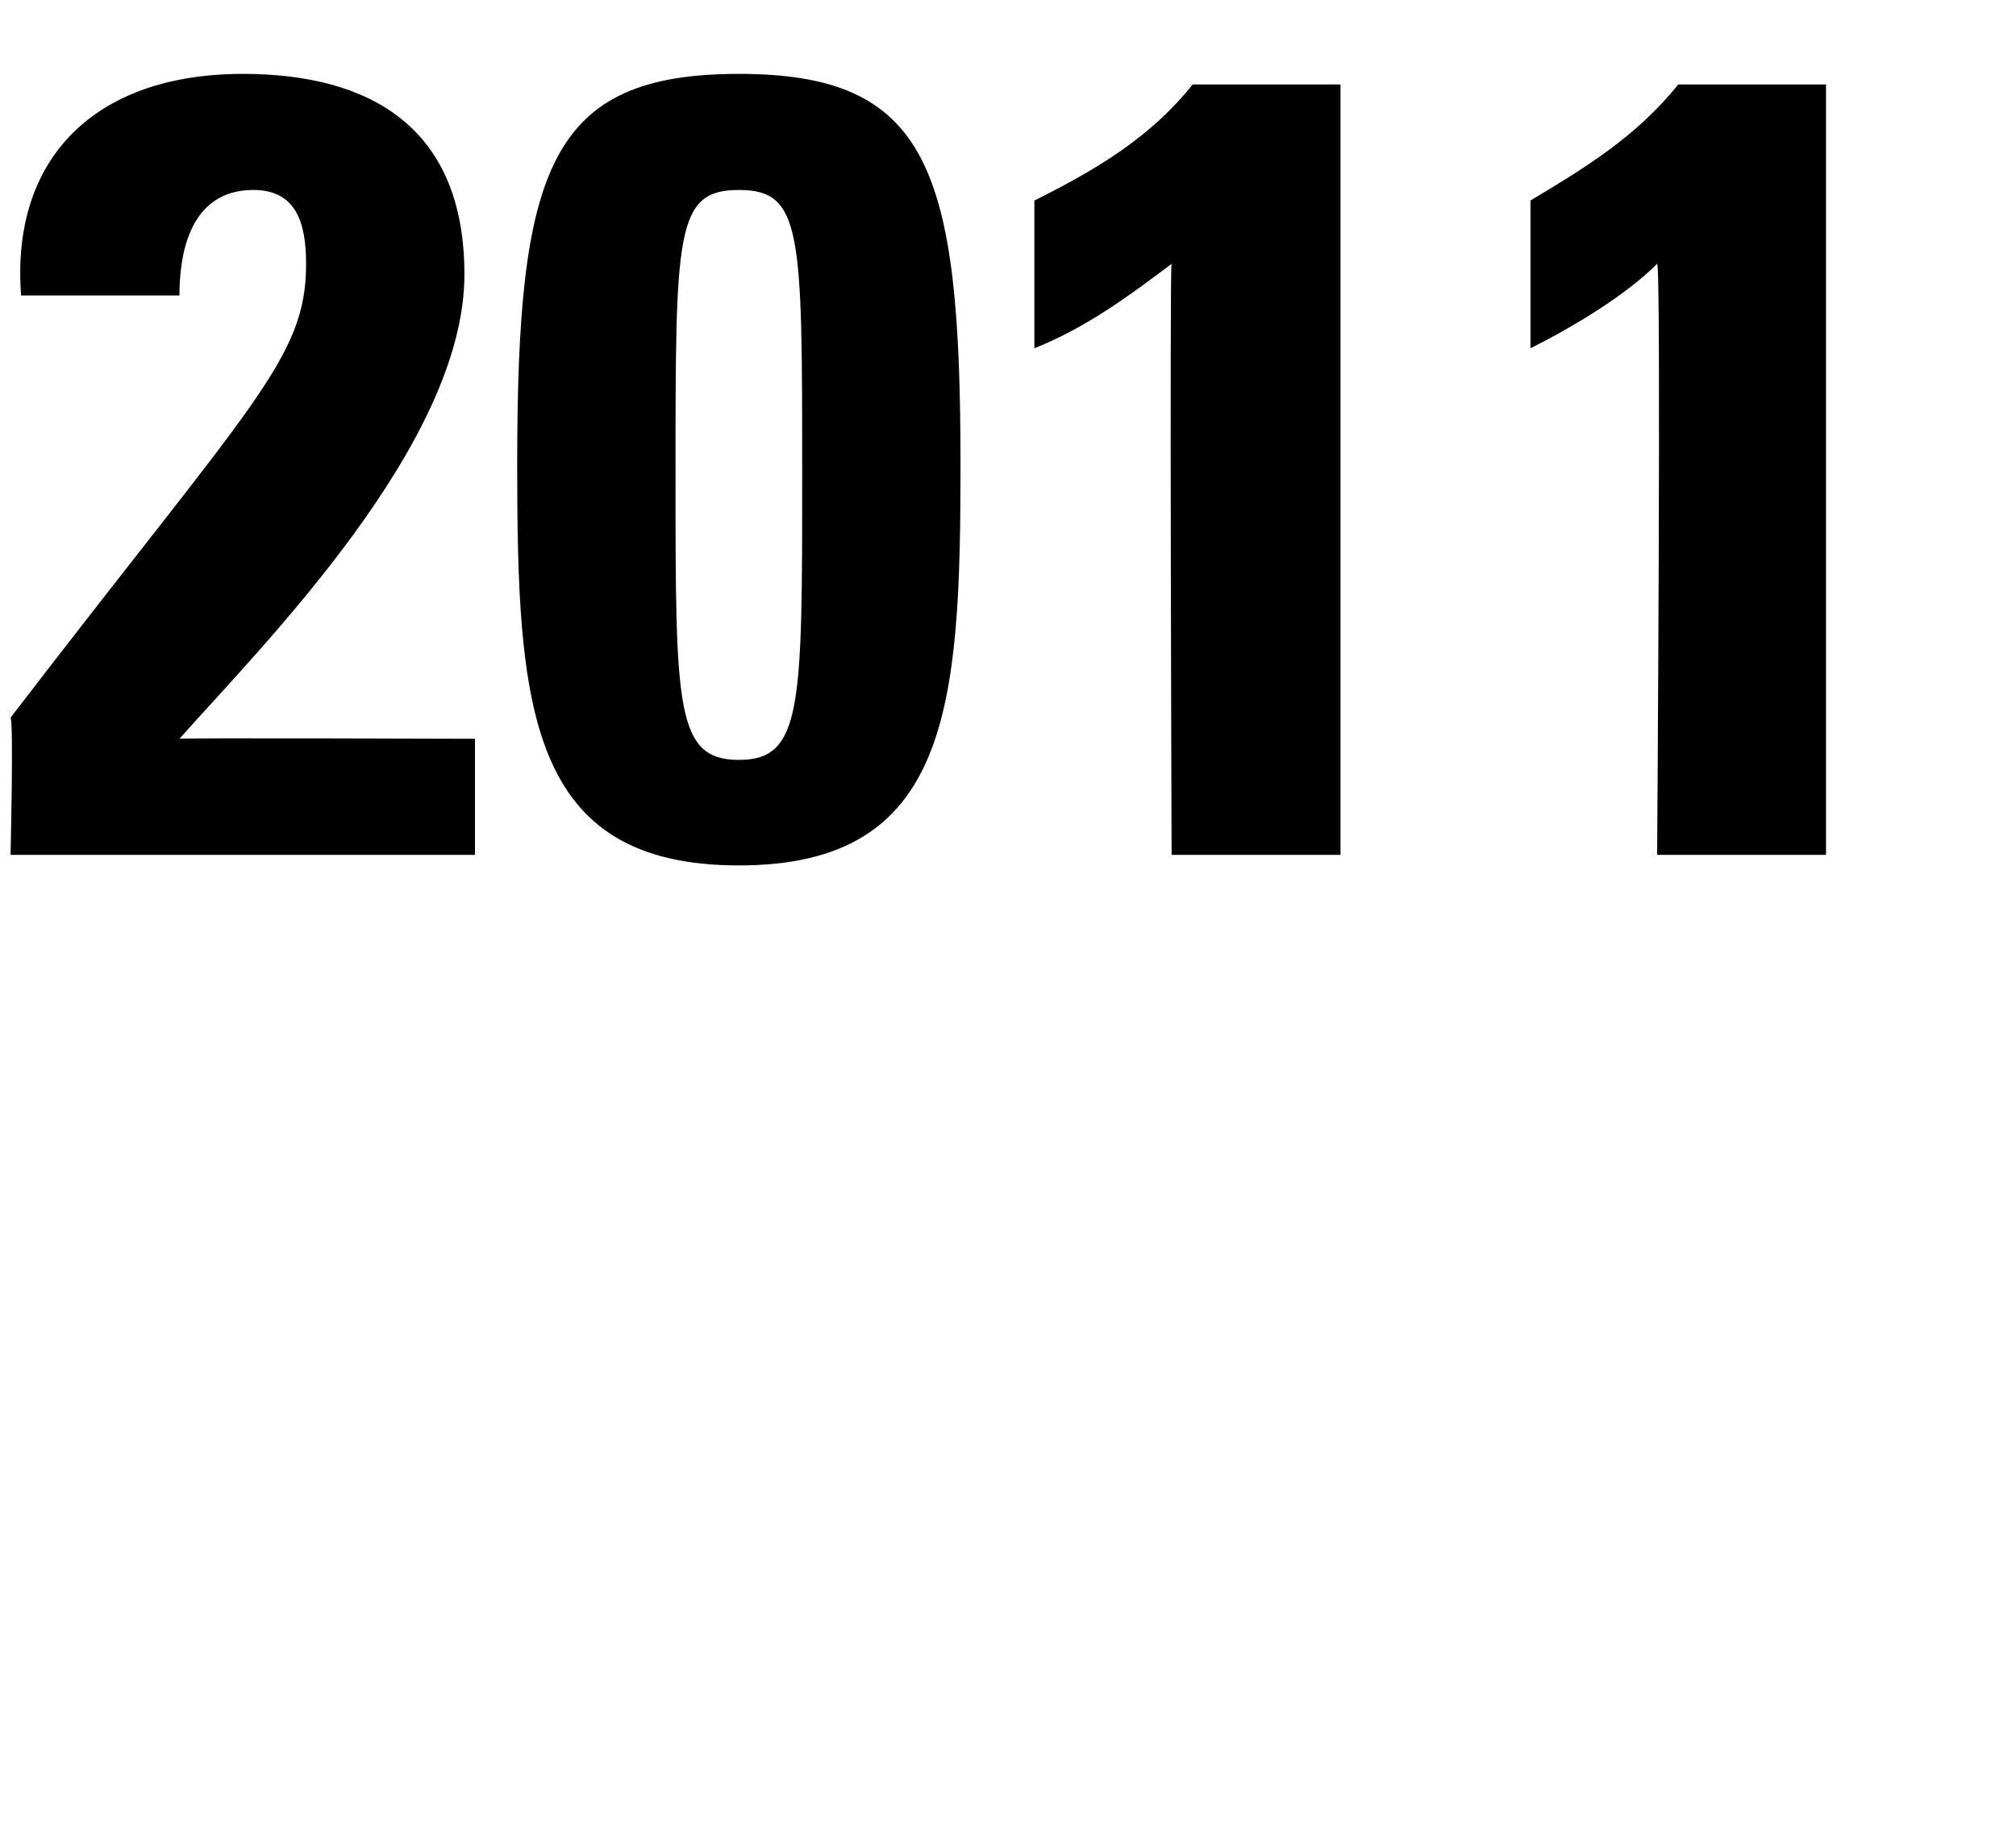 <svg xmlns="http://www.w3.org/2000/svg" version="1.1" width="19.1px" height="17.4px" viewBox="0 0 19.1 17.4"><desc>2011</desc><defs/><g id="Polygon119517"><path d="m.1 8.1c0 0 .03-1.26 0-1.3c2.3-3 2.8-3.4 2.8-4.3c0-.4-.1-.7-.5-.7c-.6 0-.7.6-.7 1c0 0-1.5 0-1.5 0c-.1-1.3.7-2.1 2.1-2.1c1.2 0 2.1.5 2.1 1.9c0 1.6-1.9 3.5-2.7 4.4c-.02-.01 2.8 0 2.8 0l0 1.1l-4.4 0zm9-3.7c0 2.3-.1 3.8-2.1 3.8c-2 0-2.1-1.5-2.1-3.8c0-2.8.3-3.7 2.1-3.7c1.8 0 2.1.9 2.1 3.7zm-2.7.1c0 2.2 0 2.7.6 2.7c.6 0 .6-.5.6-2.7c0-2.3 0-2.7-.6-2.7c-.6 0-.6.4-.6 2.7zm3.4-2.6c.6-.3 1.1-.6 1.5-1.1c-.04 0 1.4 0 1.4 0l0 7.3l-1.6 0c0 0-.02-5.61 0-5.6c-.4.3-.8.6-1.3.8c0 0 0-1.4 0-1.4zm4.7 0c.5-.3 1-.6 1.4-1.1c.02 0 1.4 0 1.4 0l0 7.3l-1.6 0c0 0 .04-5.61 0-5.6c-.3.3-.8.6-1.2.8c0 0 0-1.4 0-1.4z" stroke="none" fill="#000"/></g></svg>